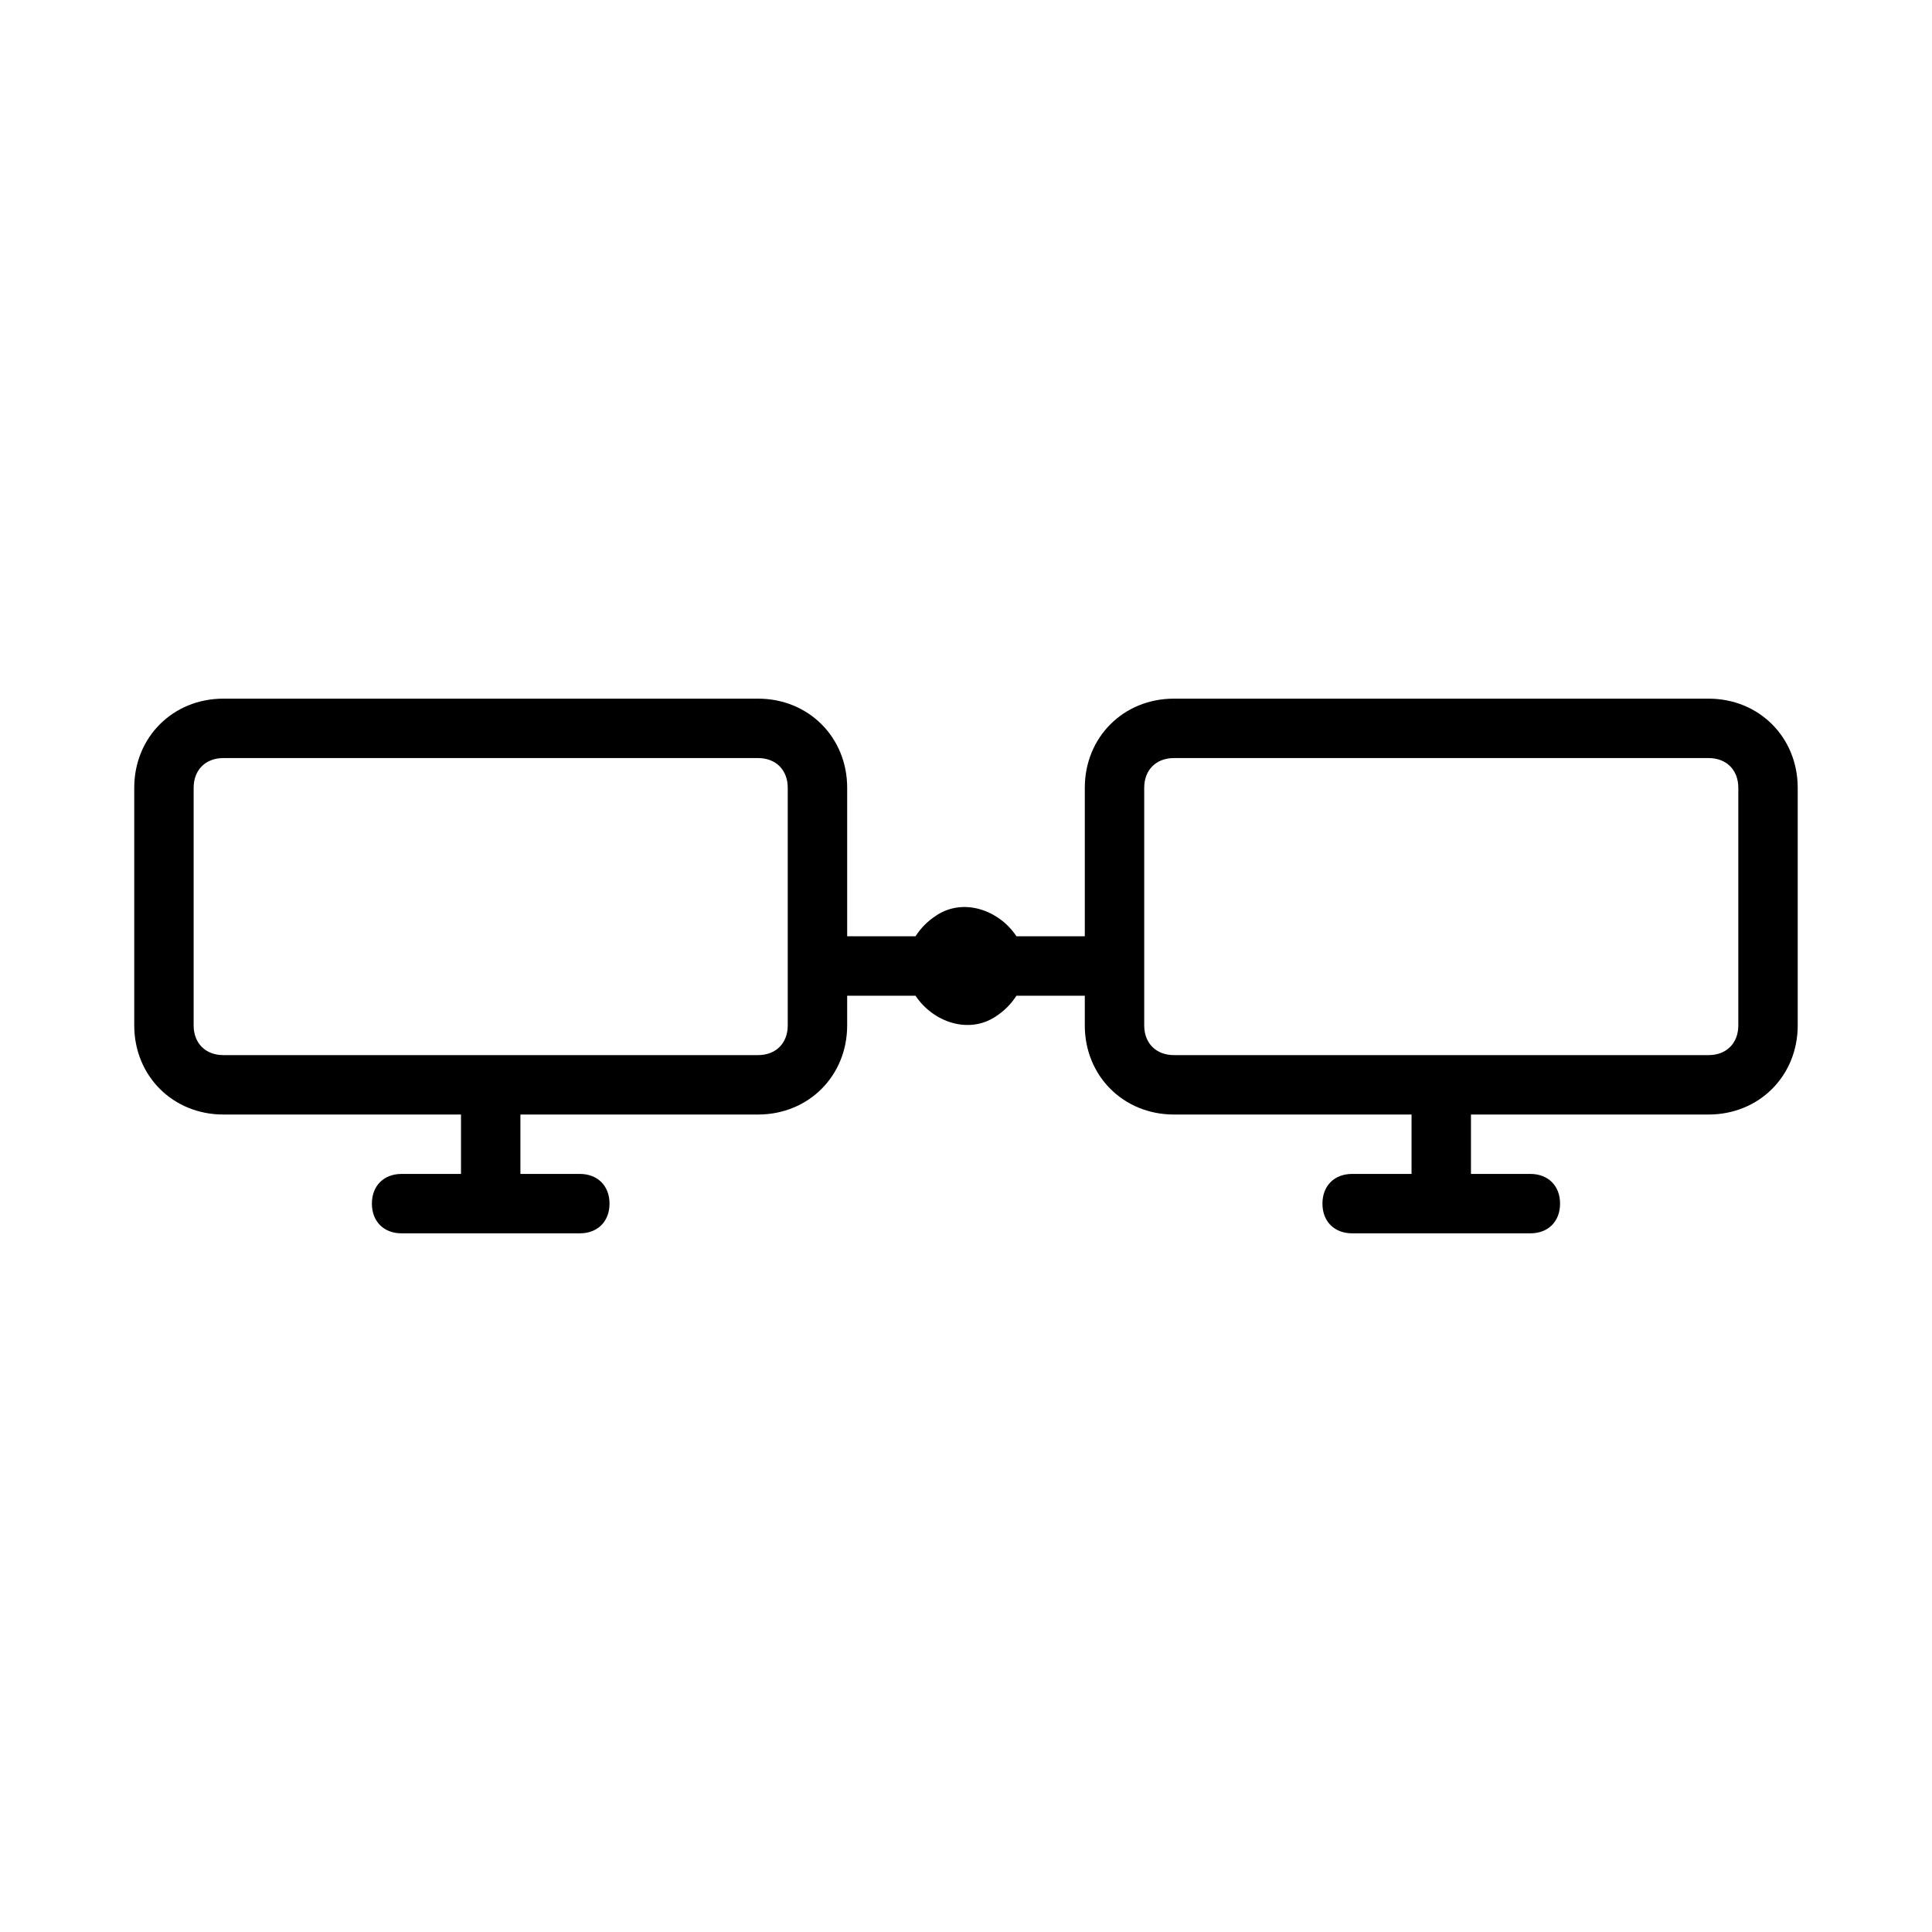 <?xml version="1.0" encoding="UTF-8"?>
<!-- Uploaded to: SVG Repo, www.svgrepo.com, Generator: SVG Repo Mixer Tools -->
<svg fill="#000000" width="800px" height="800px" version="1.1" viewBox="144 144 512 512" xmlns="http://www.w3.org/2000/svg">
 <path d="m596.8 329.15h-141.7c-13.383 0-23.617 10.234-23.617 23.617v39.359h-18.105c-4.723-7.086-14.168-10.234-21.254-5.512-2.363 1.574-3.938 3.148-5.512 5.512h-18.102v-39.359c0-13.383-10.234-23.617-23.617-23.617h-141.7c-13.383 0-23.617 10.234-23.617 23.617v62.977c0 13.383 10.234 23.617 23.617 23.617h62.977v15.742h-15.742c-4.723 0-7.871 3.148-7.871 7.871s3.148 7.871 7.871 7.871h47.23c4.723 0 7.871-3.148 7.871-7.871s-3.148-7.871-7.871-7.871h-15.742v-15.742h62.977c13.383 0 23.617-10.234 23.617-23.617v-7.871h18.105c4.723 7.086 14.168 10.234 21.254 5.512 2.363-1.574 3.938-3.148 5.512-5.512h18.102v7.871c0 13.383 10.234 23.617 23.617 23.617h62.977v15.742h-15.742c-4.723 0-7.871 3.148-7.871 7.871s3.148 7.871 7.871 7.871h47.23c4.723 0 7.871-3.148 7.871-7.871s-3.148-7.871-7.871-7.871h-15.742v-15.742h62.977c13.383 0 23.617-10.234 23.617-23.617v-62.977c-0.008-13.383-10.242-23.617-23.621-23.617zm-244.04 86.594c0 4.723-3.148 7.871-7.871 7.871h-141.7c-4.723 0-7.871-3.148-7.871-7.871v-62.977c0-4.723 3.148-7.871 7.871-7.871h141.7c4.723 0 7.871 3.148 7.871 7.871zm251.91 0c0 4.723-3.148 7.871-7.871 7.871h-141.7c-4.723 0-7.871-3.148-7.871-7.871v-62.977c0-4.723 3.148-7.871 7.871-7.871h141.7c4.723 0 7.871 3.148 7.871 7.871z"/>
</svg>